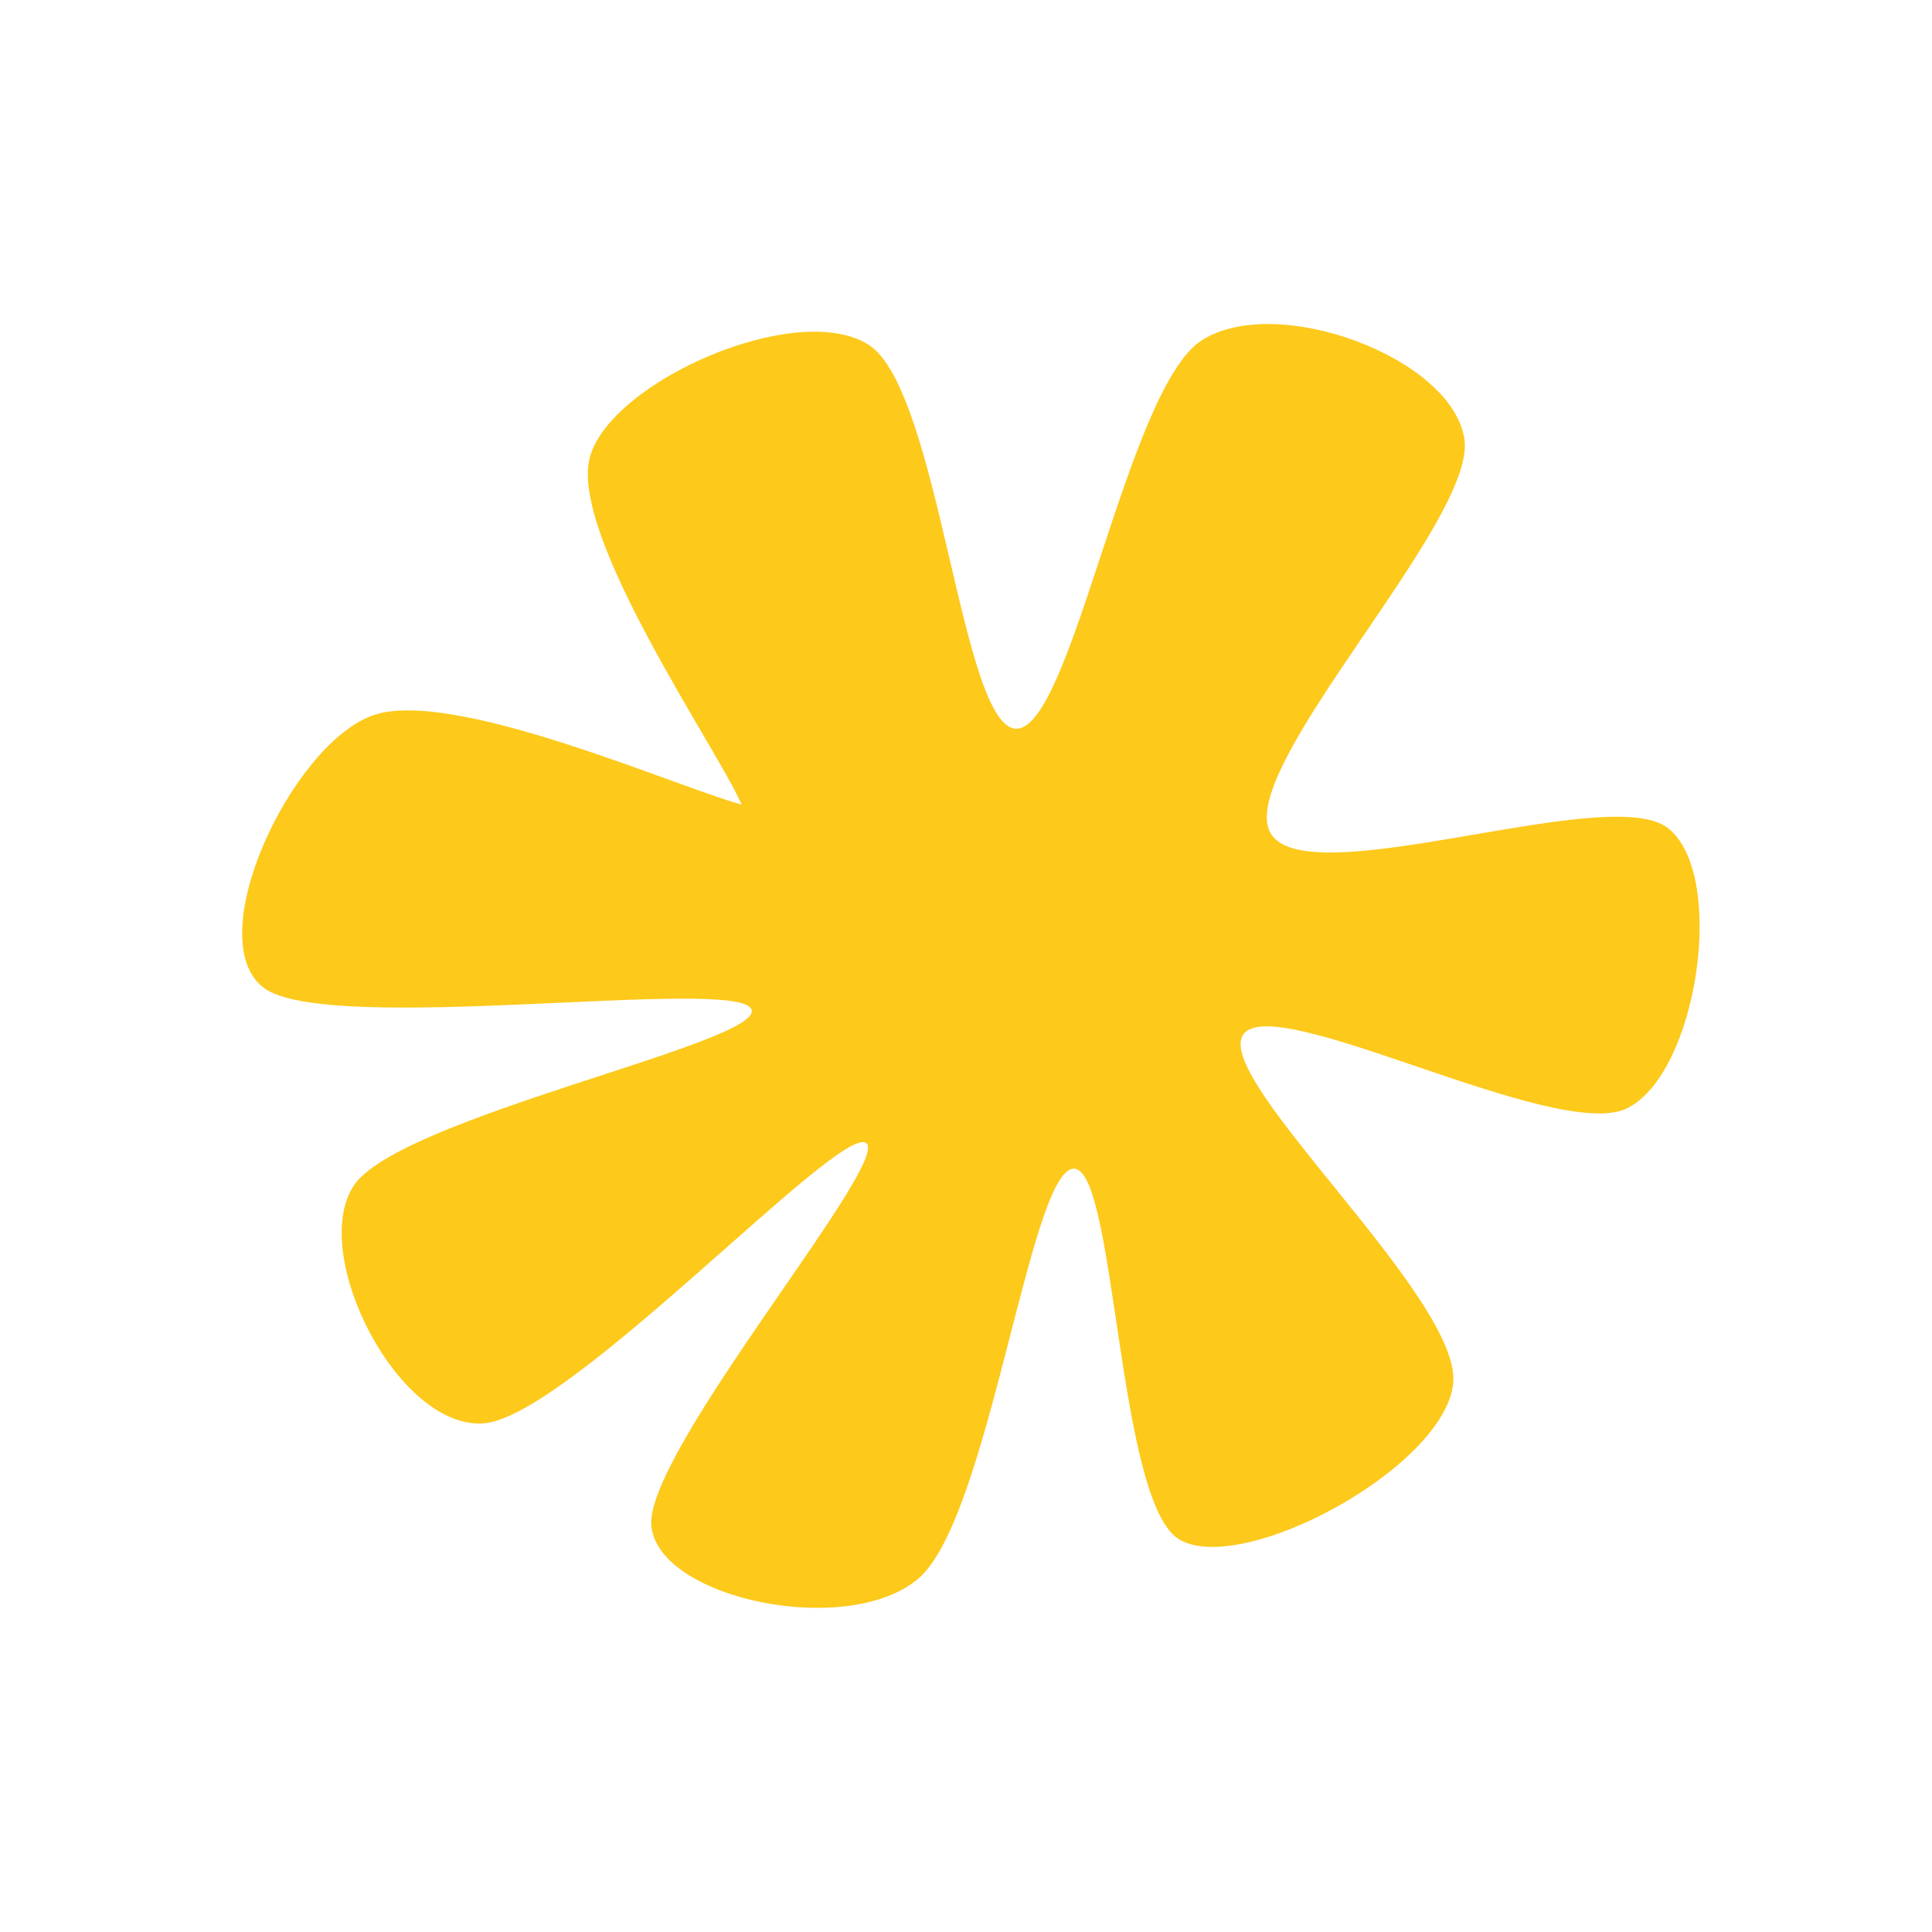<svg xmlns="http://www.w3.org/2000/svg" version="1.1" xmlns:xlink="http://www.w3.org/1999/xlink" xmlns:svgjs="http://svgjs.dev/svgjs" viewBox="0 0 600 600">
  <path d="M248.56 245.026C260.209 247.644 253.665 254.843 246.99 244.241C240.314 233.639 207.068 195.288 208.508 181.414C209.948 167.539 241.23 152.749 255.628 160.995C270.026 169.241 284.817 231.021 294.895 230.89C304.974 230.759 304.058 168.979 316.099 160.209C328.141 151.44 362.435 163.351 367.147 178.272C371.859 193.194 336.126 237.958 344.372 249.738C352.618 261.518 404.319 240.576 416.623 248.953C428.927 257.33 429.974 293.717 418.194 300C406.414 306.283 349.738 278.272 345.942 286.649C342.147 295.026 394.634 334.948 395.419 350.262C396.204 365.576 363.351 385.079 350.654 378.534C337.958 371.99 326.963 309.817 319.241 310.995C311.518 312.173 315.183 374.738 304.319 385.602C293.455 396.466 257.984 389.398 254.058 376.178C250.131 362.958 286.387 309.424 280.759 306.283C275.131 303.141 235.602 356.021 220.288 357.33C204.974 358.639 182.984 326.702 188.874 314.136C194.764 301.571 259.424 287.958 255.628 281.937C251.832 275.916 179.188 286.911 166.099 278.01C153.01 269.11 163.351 234.031 177.094 228.534C190.838 223.037 236.911 242.408 248.56 245.026C260.209 247.644 253.665 254.843 246.99 244.241" fill="#fdc91b" transform="matrix(1.706,0,-0.301,1.706,-117.889,-167.59)"/>
</svg>


